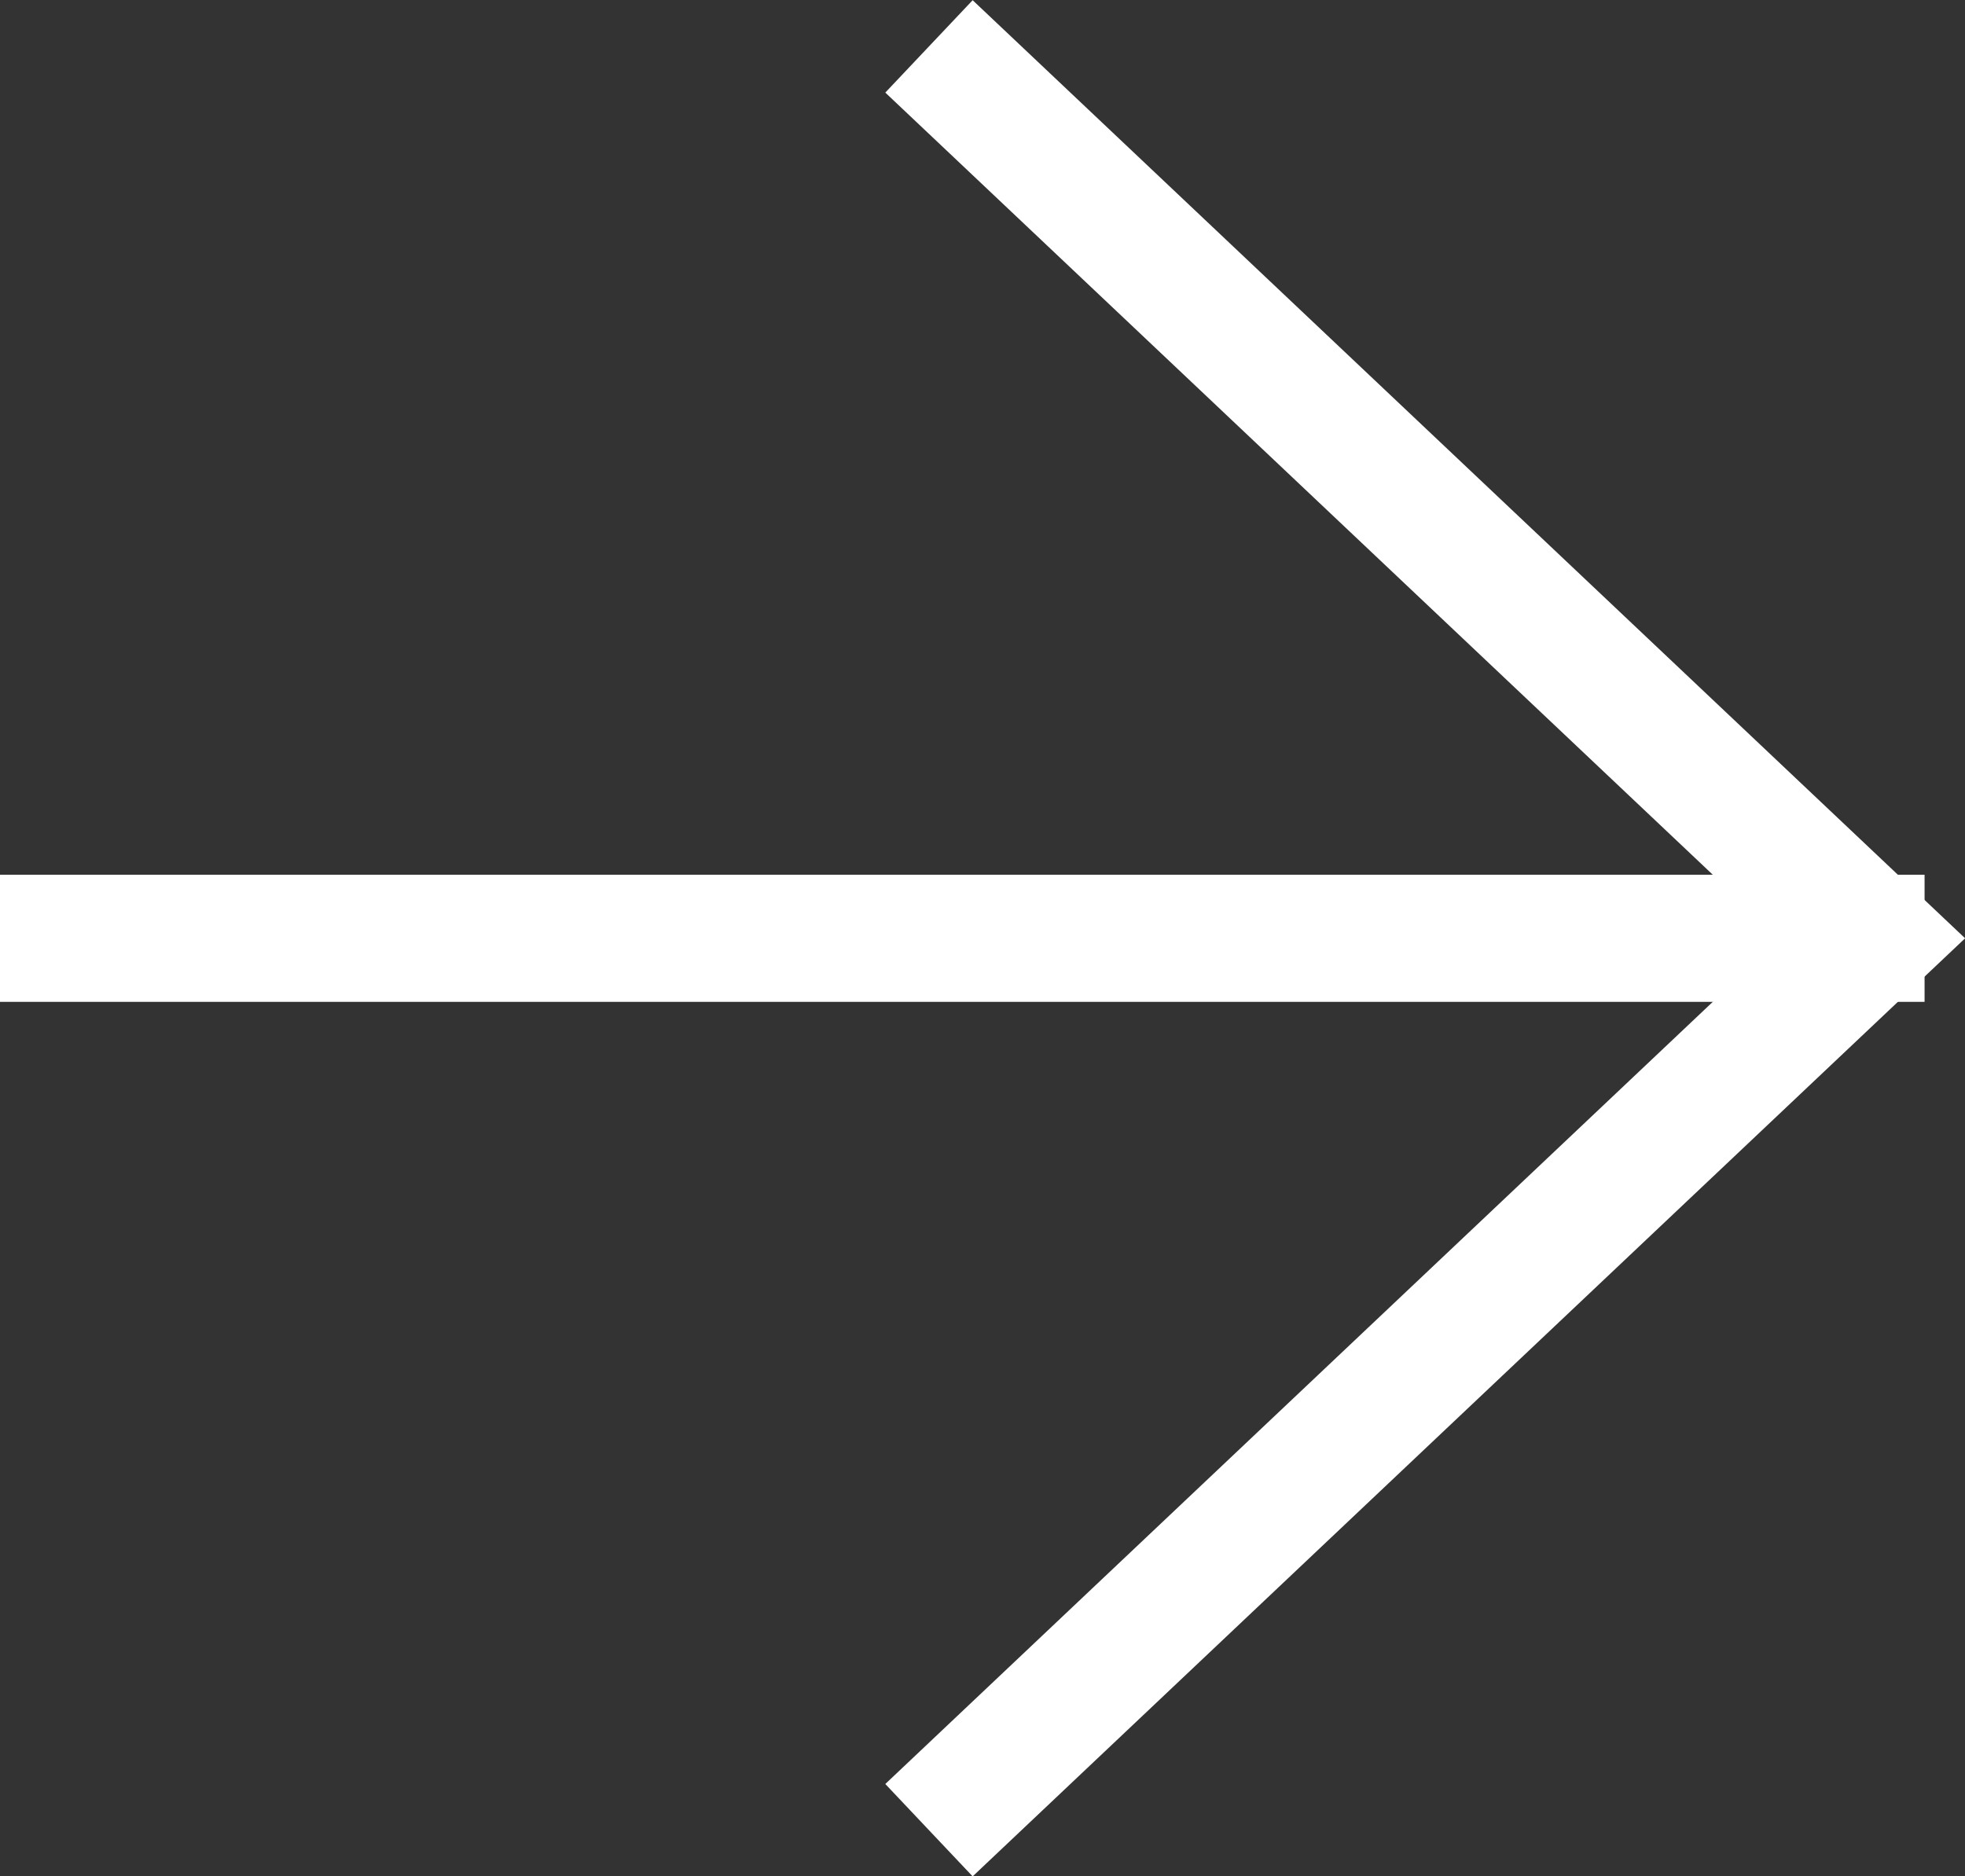 <svg xmlns="http://www.w3.org/2000/svg" width="15.456" height="14.759" viewBox="0 0 15.456 14.759">
  <rect x="0" y="0" width="15.456" height="14.759" fill="#333333" stroke="none"/>
  <g id="Raggruppa_17" data-name="Raggruppa 17" transform="translate(-716.977 -5493.302)">
    <path id="Tracciato_30" data-name="Tracciato 30" d="M14.032,0,7.016,7.422,0,0" transform="translate(724.284 5507.699) rotate(-90)" fill="none" stroke="#ffffff" stroke-width="1"/>
    <path id="Tracciato_31" data-name="Tracciato 31" d="M712,5506.224h15.138" transform="translate(4.977 -5.541)" fill="none" stroke="#ffffff" stroke-width="1"/>
  </g>
</svg>
